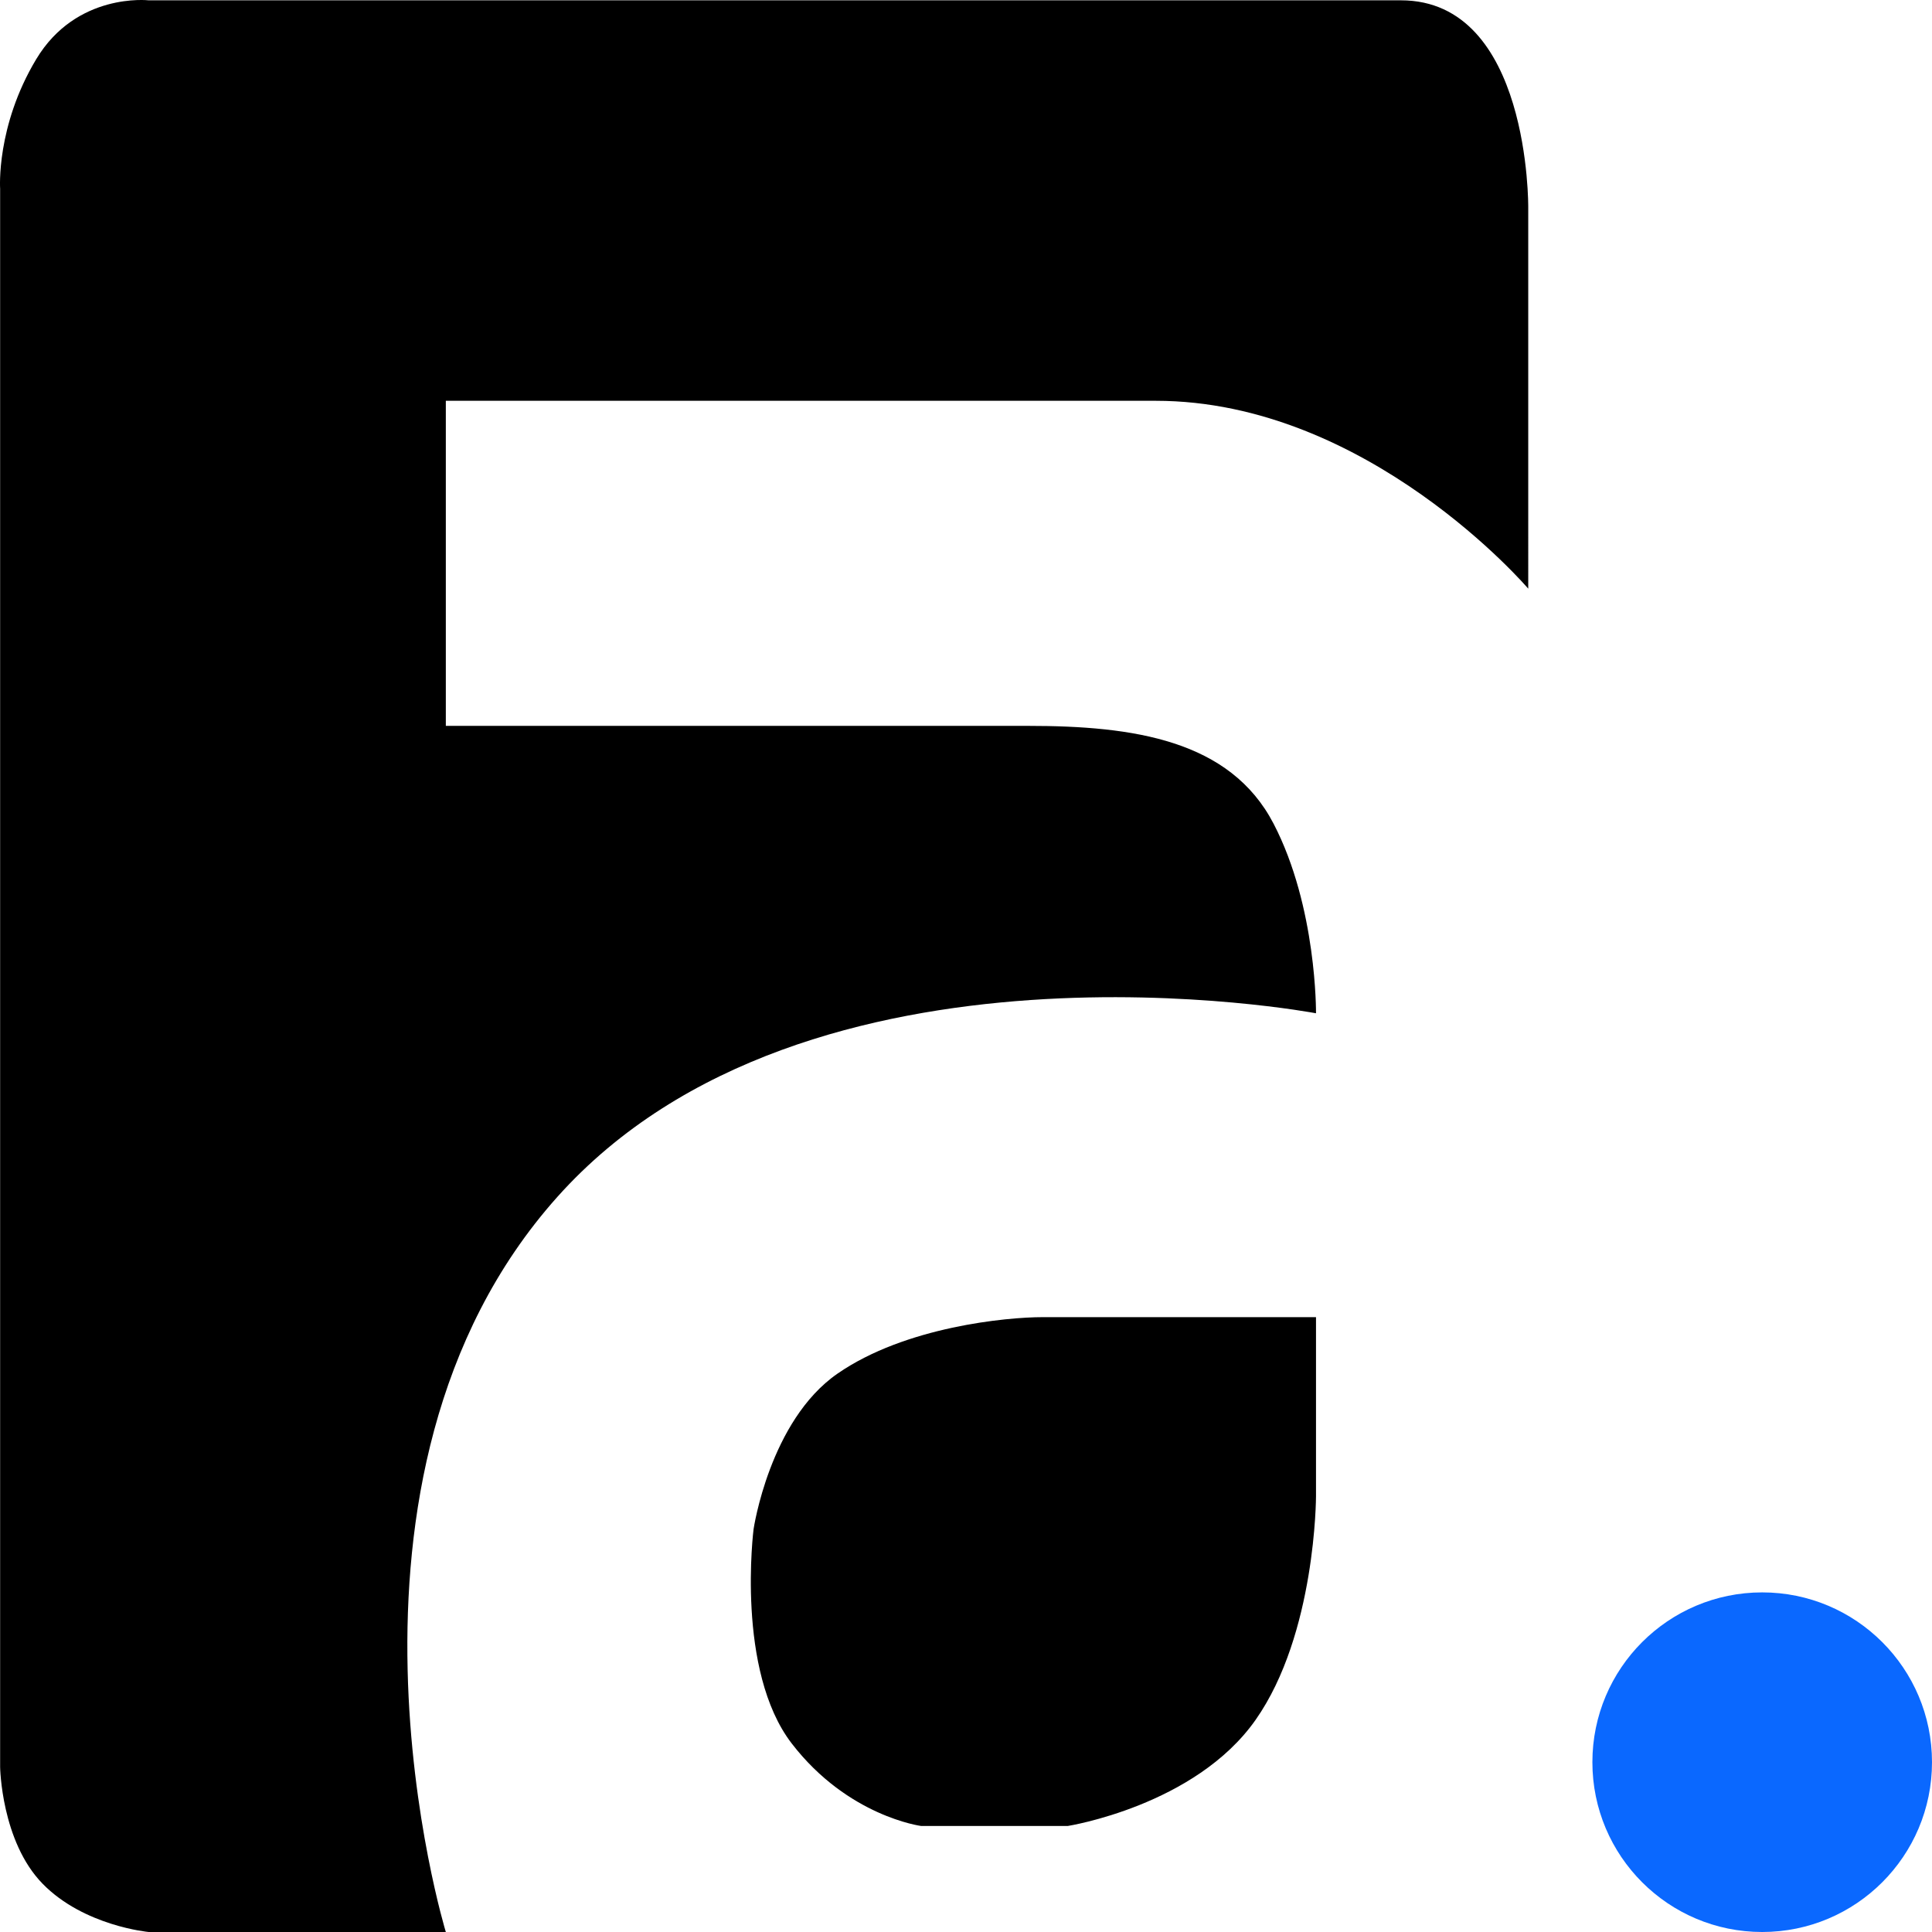 <svg width="1024" height="1024" fill="none" xmlns="http://www.w3.org/2000/svg"><g clip-path="url(#a)"><path d="M19.191 31.383C40.525-4.134 78.668.155 78.811.17L742.505.17C811.092.17 810 109.94 809.999 110.043v127.354L810 312c-.077-.09-84.983-99.572-197.422-99.572h-376.28V384.73h308.786c55.683 0 106.866 7.491 129.927 51.815 23.038 44.281 22.499 100.401 22.498 100.51 0 0-269.415-51.19-402.154 97.39C162.617 783.025 236.298 1024 236.298 1024H78.811s-34.31-3.12-56.246-25.596C.63 975.93.067 936.6.067 936.6V100.057s-2.249-33.09 19.124-68.674Zm678.32 761.63s-.001 73.041-32.061 118.614c-32.035 45.538-99.449 56.17-99.553 56.186h-77.618s-38.81-4.994-68.62-43.7c-29.792-38.683-20.258-113.533-20.247-113.62 0 0 8.436-57.435 44.433-82.406 35.997-24.972 89.992-29.966 108.552-29.966h145.114v94.892Z" fill="#000"/><circle cx="934" cy="934" r="90" fill="#0A68FF"/></g><defs><clipPath id="a"><path fill="#fff" d="M0 0h1024v1024H0z"/></clipPath></defs></svg>